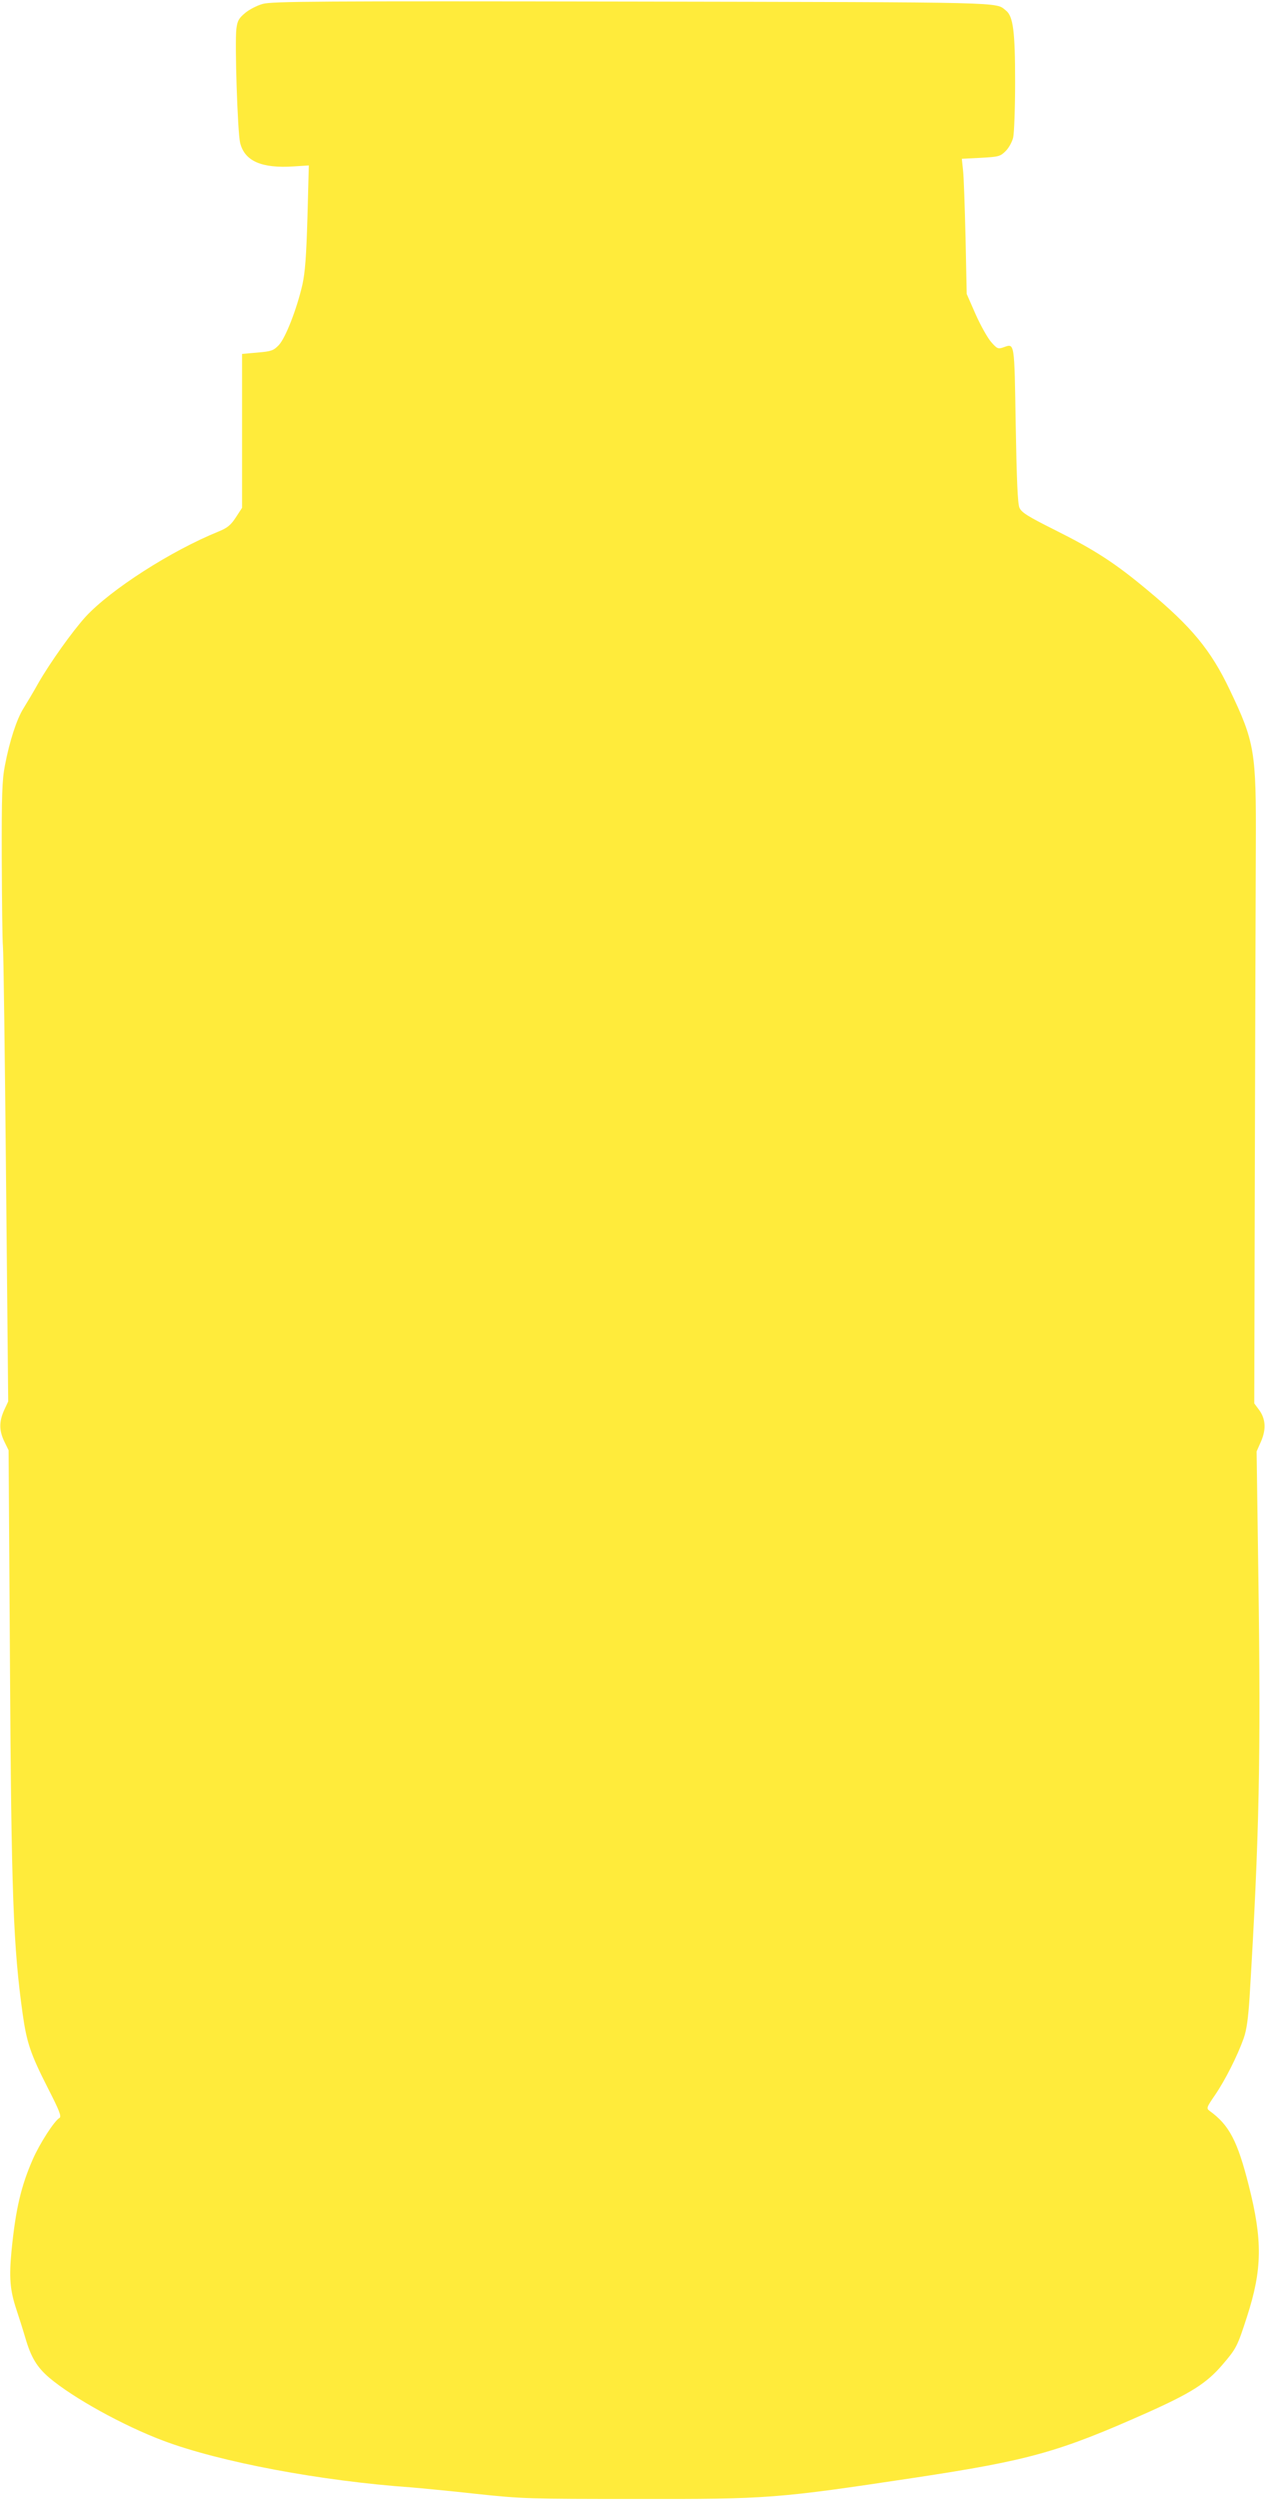 <?xml version="1.0" standalone="no"?>
<!DOCTYPE svg PUBLIC "-//W3C//DTD SVG 20010904//EN"
 "http://www.w3.org/TR/2001/REC-SVG-20010904/DTD/svg10.dtd">
<svg version="1.0" xmlns="http://www.w3.org/2000/svg"
 width="648pt" height="1280pt" viewBox="0 0 648 1280"
 preserveAspectRatio="xMidYMid meet">
<g transform="translate(0,1280) scale(0.1,-0.1)"
fill="#ffeb3b" stroke="none">
<path d="M1346 12780 c-29 -8 -70 -29 -91 -47 -32 -27 -39 -40 -44 -80 -9 -70
6 -530 19 -584 23 -94 110 -132 275 -121 l77 5 -7 -264 c-6 -204 -12 -283 -26
-347 -29 -125 -86 -272 -121 -309 -27 -28 -38 -32 -109 -38 l-79 -7 0 -394 0
-394 -32 -49 c-26 -40 -44 -54 -88 -72 -246 -100 -552 -297 -681 -436 -68 -75
-183 -236 -243 -341 -25 -45 -60 -103 -76 -129 -34 -54 -71 -166 -95 -293 -14
-71 -17 -151 -16 -480 1 -217 3 -417 6 -445 3 -27 10 -563 16 -1190 l11 -1140
-21 -45 c-26 -58 -26 -104 1 -160 l22 -45 7 -1090 c7 -1189 17 -1451 65 -1795
21 -147 39 -203 129 -380 59 -115 71 -146 60 -153 -27 -15 -102 -132 -137
-212 -60 -137 -88 -255 -109 -469 -13 -136 -8 -201 25 -300 13 -39 34 -105 46
-146 29 -99 59 -149 122 -203 123 -104 380 -246 585 -323 290 -109 805 -206
1273 -239 47 -4 195 -18 330 -33 235 -25 269 -26 820 -26 676 -1 717 2 1427
109 587 89 736 131 1188 332 226 101 306 152 385 244 73 85 78 94 128 249 78
241 80 390 9 670 -58 230 -101 311 -201 383 -17 13 -16 17 28 81 52 76 115
201 147 291 15 43 23 102 30 210 50 824 58 1229 45 2152 l-9 642 23 52 c27 63
23 117 -12 163 l-23 31 3 1235 c2 679 4 1408 5 1620 2 484 -5 529 -134 799
-96 202 -195 322 -419 508 -166 139 -271 207 -475 309 -142 71 -172 90 -183
115 -9 21 -14 143 -19 425 -7 429 -5 416 -62 396 -28 -10 -33 -8 -63 26 -18
20 -54 84 -80 142 l-46 105 -6 289 c-4 159 -9 315 -13 346 l-6 57 98 5 c91 5
99 7 127 35 16 16 33 47 38 69 5 21 10 149 10 284 0 259 -10 337 -47 366 -56
44 36 42 -1911 46 -1615 3 -1849 1 -1896 -12z"/>
</g>
</svg>
